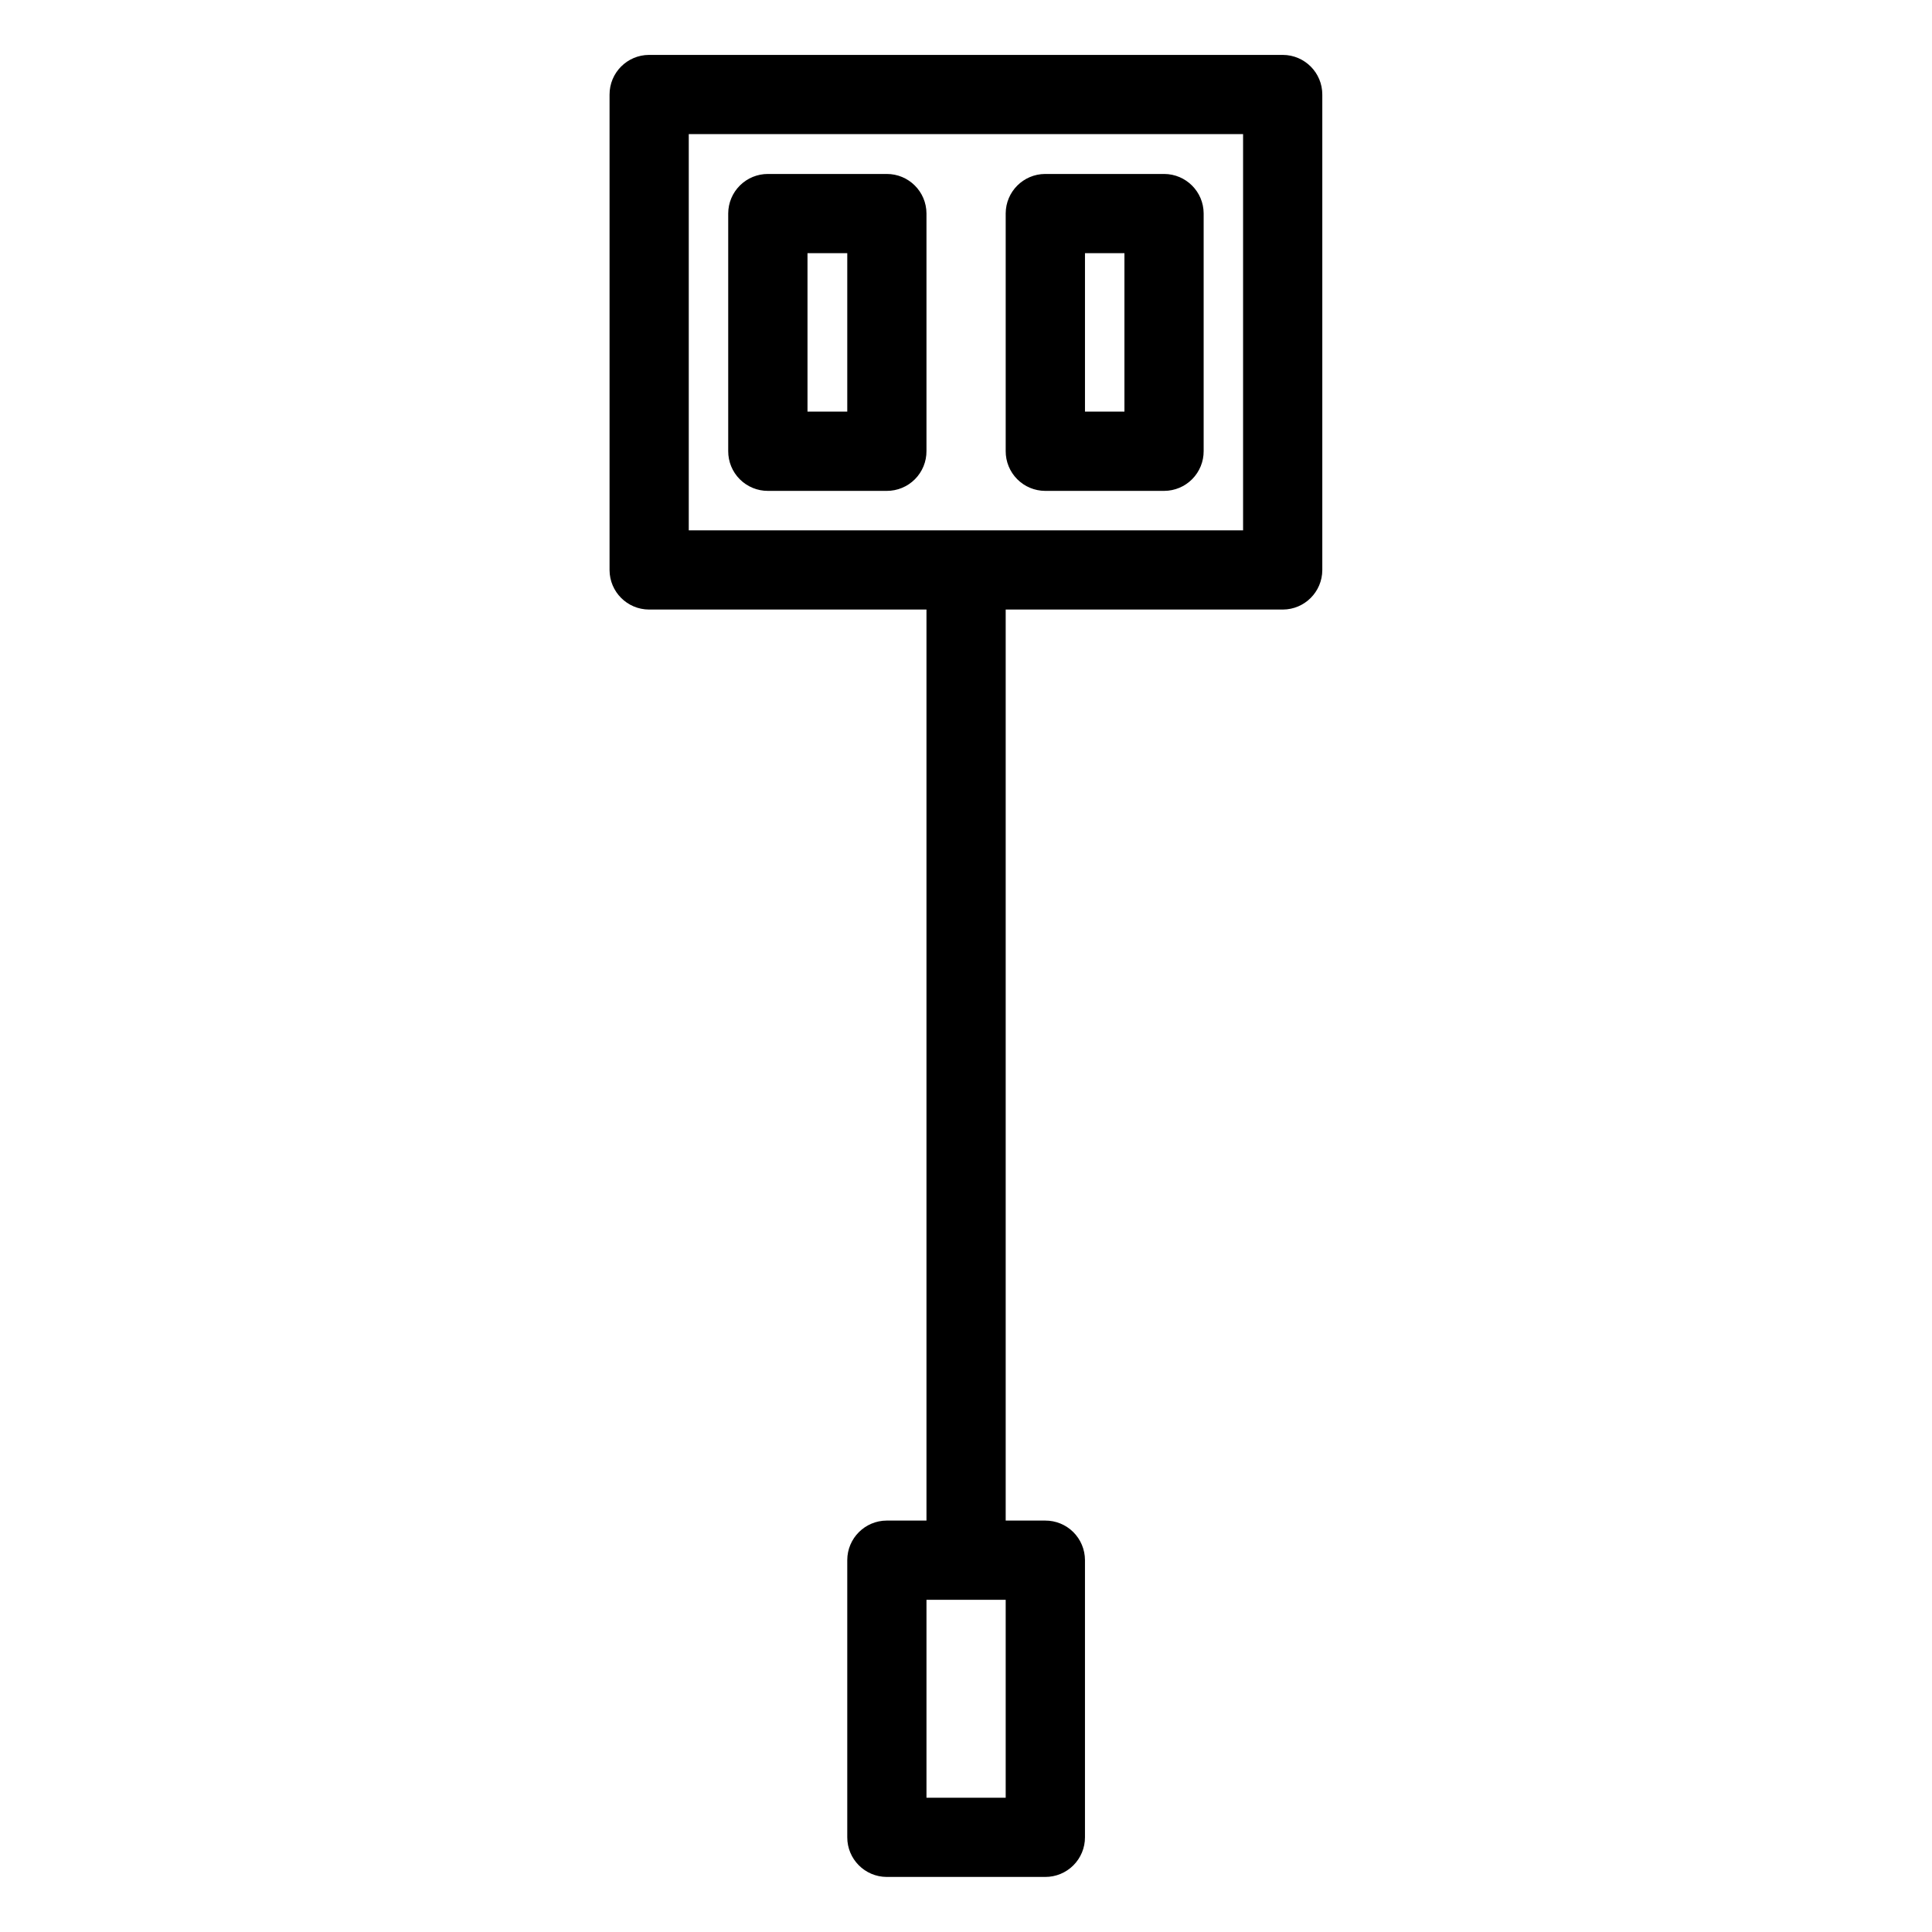 <?xml version="1.0" encoding="UTF-8"?>
<!-- Uploaded to: SVG Repo, www.svgrepo.com, Generator: SVG Repo Mixer Tools -->
<svg fill="#000000" width="800px" height="800px" version="1.1" viewBox="144 144 512 512" xmlns="http://www.w3.org/2000/svg">
 <path d="m315.99 158.55c-5.797 0.023-10.477 4.742-10.453 10.539v125.99c0.023 5.766 4.691 10.434 10.453 10.457h73.535v241.43h-10.539c-5.762 0.023-10.43 4.688-10.453 10.453v73.453c-0.023 5.797 4.656 10.512 10.453 10.535h41.984c2.801 0.016 5.496-1.086 7.477-3.066 1.984-1.98 3.094-4.668 3.082-7.469v-73.453c-0.012-2.785-1.129-5.453-3.109-7.418-1.98-1.961-4.66-3.051-7.449-3.035h-10.453v-241.43h73.449c5.766-0.023 10.434-4.691 10.457-10.457v-125.99c0.023-5.797-4.66-10.516-10.457-10.539zm10.539 20.992h146.9v105h-146.9zm21.012 10.559c-2.789-0.016-5.465 1.078-7.445 3.039-1.98 1.961-3.102 4.629-3.113 7.418v62.977c-0.016 2.805 1.09 5.5 3.074 7.481 1.984 1.984 4.68 3.09 7.484 3.074h31.445c2.805 0.012 5.492-1.098 7.473-3.082 1.977-1.98 3.082-4.672 3.066-7.473v-62.977c-0.023-5.797-4.742-10.477-10.539-10.457zm73.43 0c-5.762 0.023-10.43 4.691-10.453 10.457v62.977c-0.016 2.785 1.078 5.465 3.039 7.445 1.961 1.98 4.629 3.098 7.414 3.109h31.551c2.789-0.012 5.457-1.129 7.418-3.109 1.961-1.98 3.055-4.66 3.039-7.445v-62.977c-0.023-5.766-4.691-10.434-10.457-10.457zm-62.977 20.992h10.539v41.984h-10.539zm73.535 0h10.457v41.984h-10.457zm-42.004 356.87h20.992v52.457h-20.992z" fill-rule="evenodd"/>
</svg>